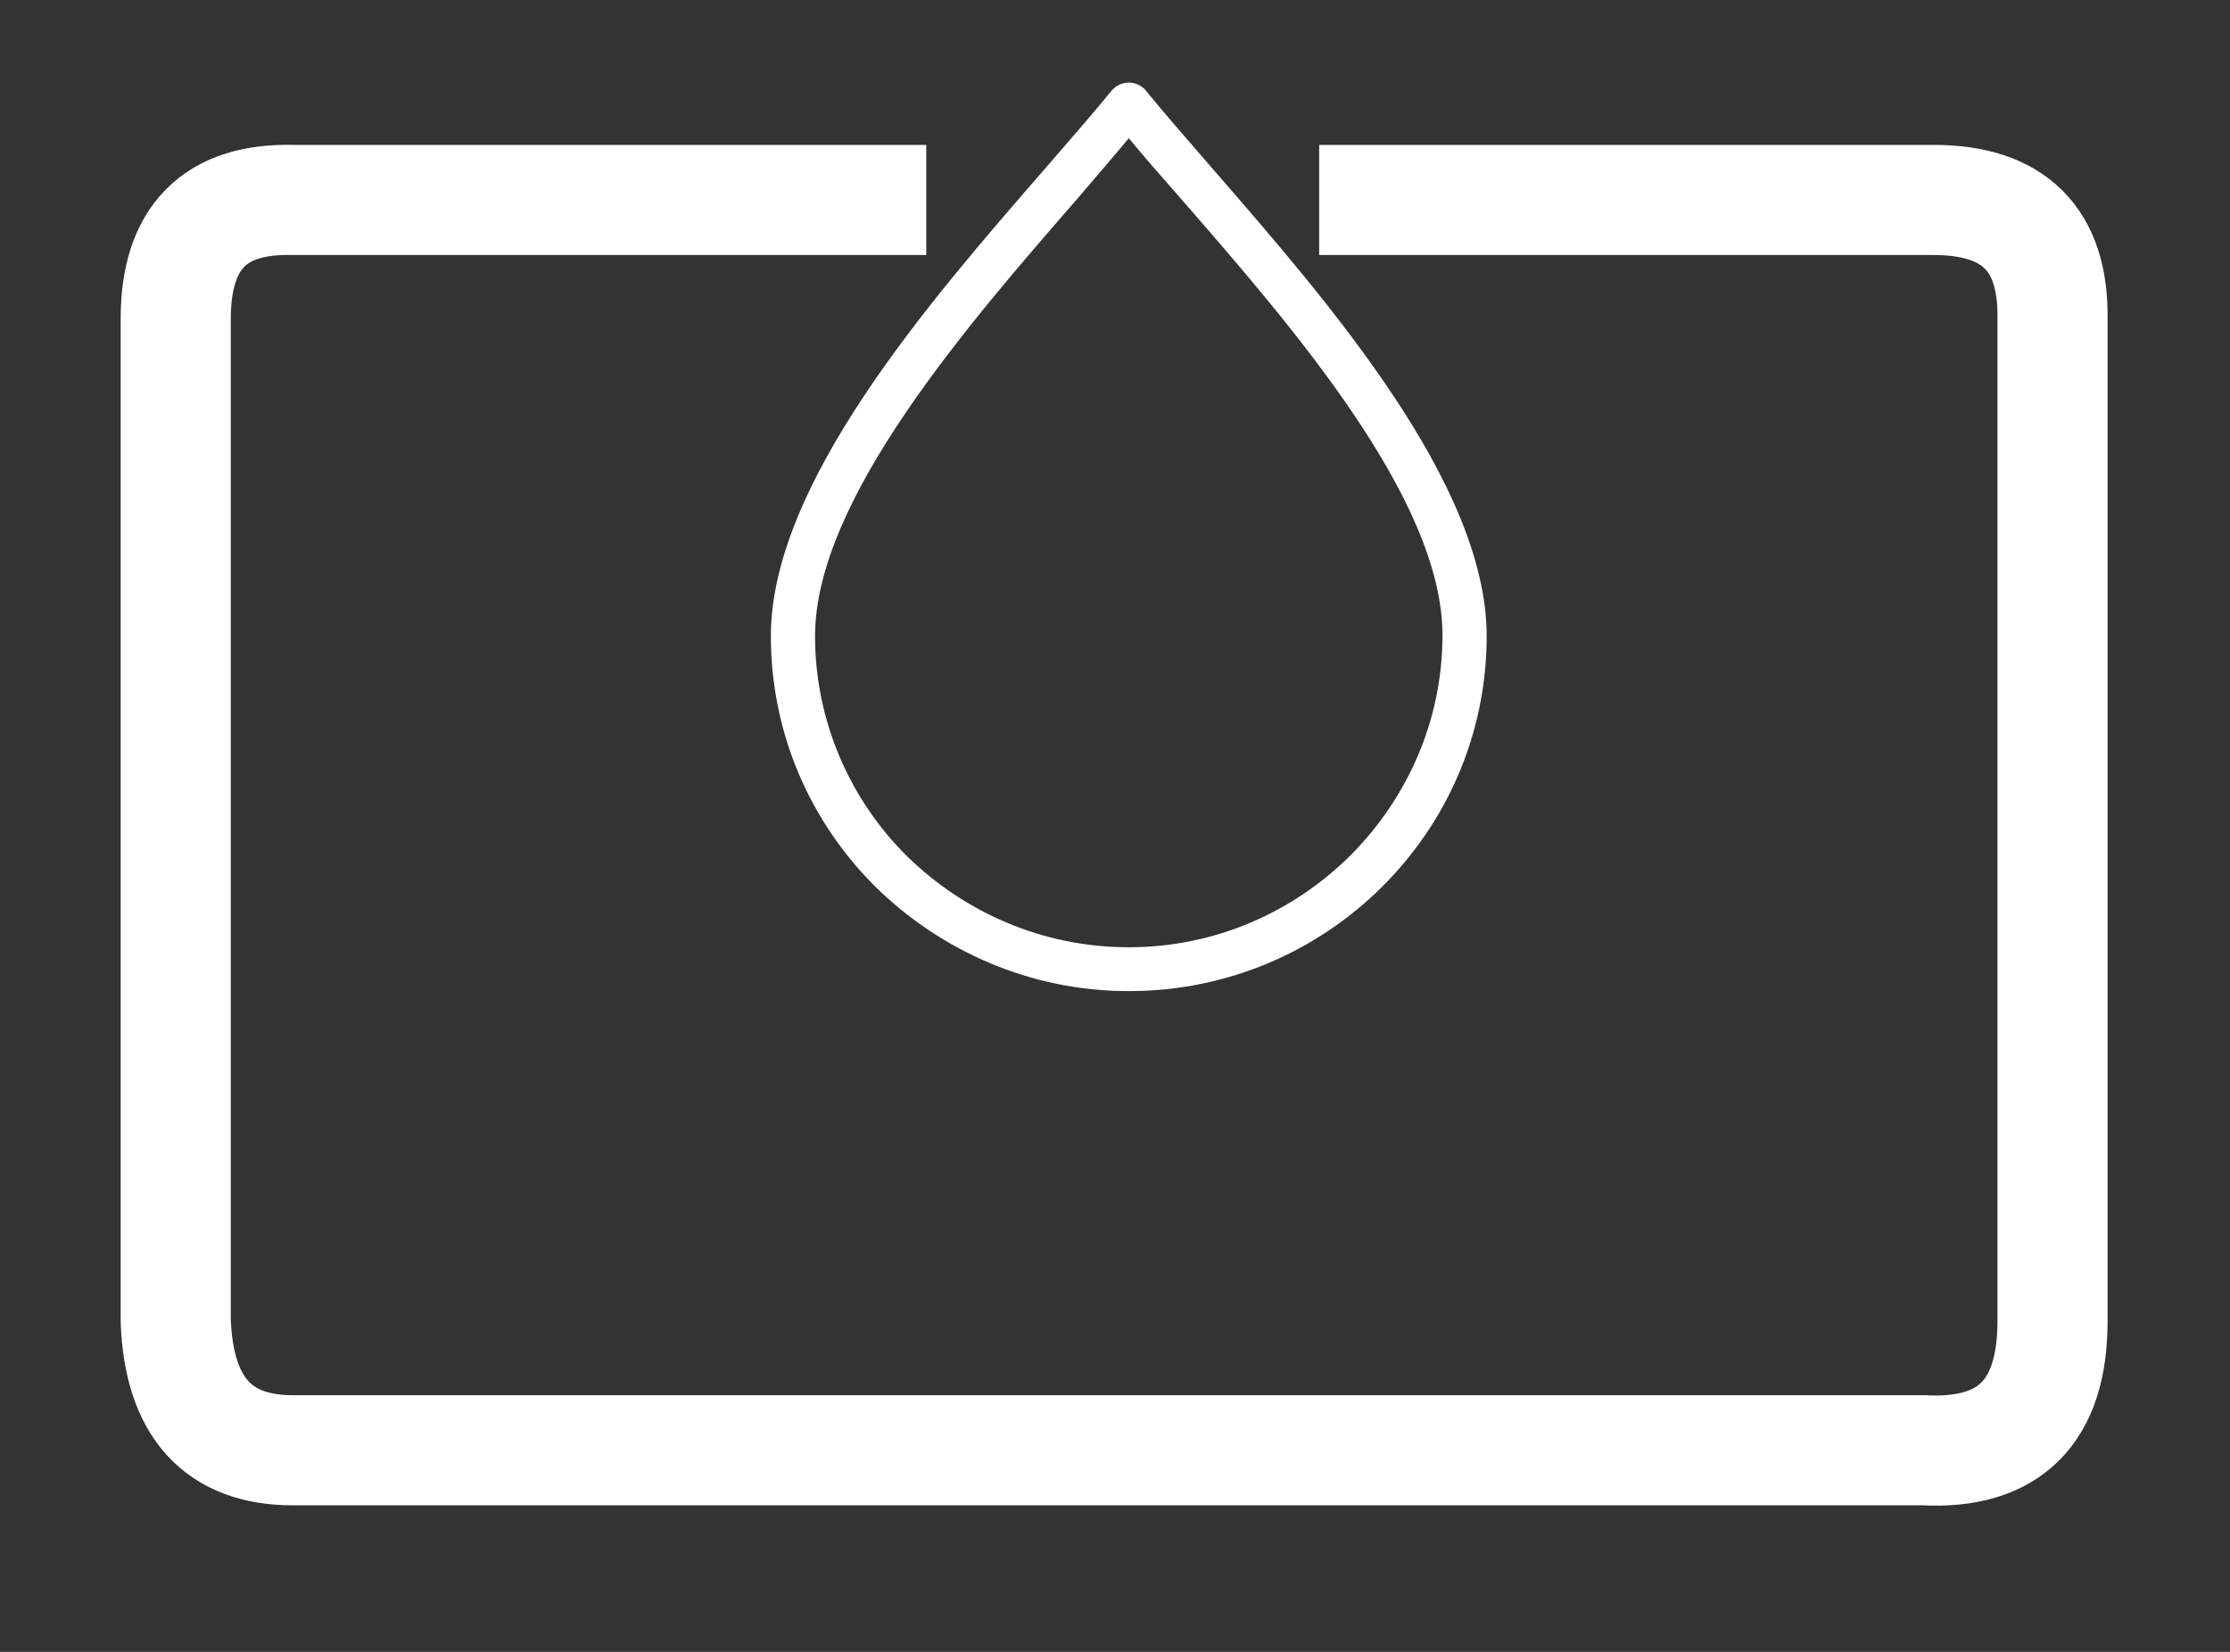 <?xml version="1.0" encoding="UTF-8"?>
<svg width="81px" height="60px" viewBox="0 0 81 60" version="1.1" xmlns="http://www.w3.org/2000/svg" xmlns:xlink="http://www.w3.org/1999/xlink">
    <rect x="0" y="0" width="81" height="60" fill="#333333" stroke="none"/>
    <!-- Generator: Sketch 58 (84663) - https://sketch.com -->
    <title>DOD Copy1</title>
    <desc>Created with Sketch.</desc>
    <g id="DOD-Copy1" stroke="none" stroke-width="1" fill="none" fill-rule="evenodd">
        <path d="M44.085,6.175 C43.14,5.082 42.291,4.114 41.63,3.302 C41.598,3.239 41.535,3.208 41.504,3.177 C41.157,2.896 40.654,2.958 40.37,3.302 C39.709,4.114 38.86,5.082 37.915,6.175 C33.76,10.953 28,17.574 28,23.102 C28,26.662 29.448,29.879 31.809,32.221 C34.169,34.532 37.412,36 41,36 C44.588,36 47.831,34.563 50.191,32.221 C52.552,29.879 54,26.662 54,23.102 C54,17.574 48.24,10.953 44.085,6.175 Z M49.058,31.066 C46.981,33.127 44.148,34.407 41,34.407 C37.852,34.407 35.019,33.127 32.942,31.097 C30.896,29.067 29.605,26.225 29.605,23.102 C29.605,18.168 35.145,11.797 39.143,7.206 C39.804,6.425 40.433,5.707 41,5.02 C41.567,5.707 42.196,6.425 42.857,7.174 C46.855,11.765 52.395,18.105 52.395,23.071 C52.395,26.194 51.104,29.004 49.058,31.066 Z" id="Shape" fill="#FFFFFF" fill-rule="nonzero"></path>
        <path d="M33.644,7.263 L10.636,7.263 C7.8,7.192 6.383,8.63 6.383,11.578 C6.383,14.526 6.383,26.664 6.383,47.993 C6.505,51.116 7.922,52.677 10.636,52.677 C13.349,52.677 33.094,52.677 69.869,52.677 C72.992,52.841 74.553,51.28 74.553,47.993 C74.553,44.706 74.553,32.568 74.553,11.578 C74.596,8.701 73.158,7.263 70.237,7.263 C67.317,7.263 59.876,7.263 47.916,7.263" id="Path-4" stroke="#FFFFFF" stroke-width="4"></path>
    </g>
</svg>